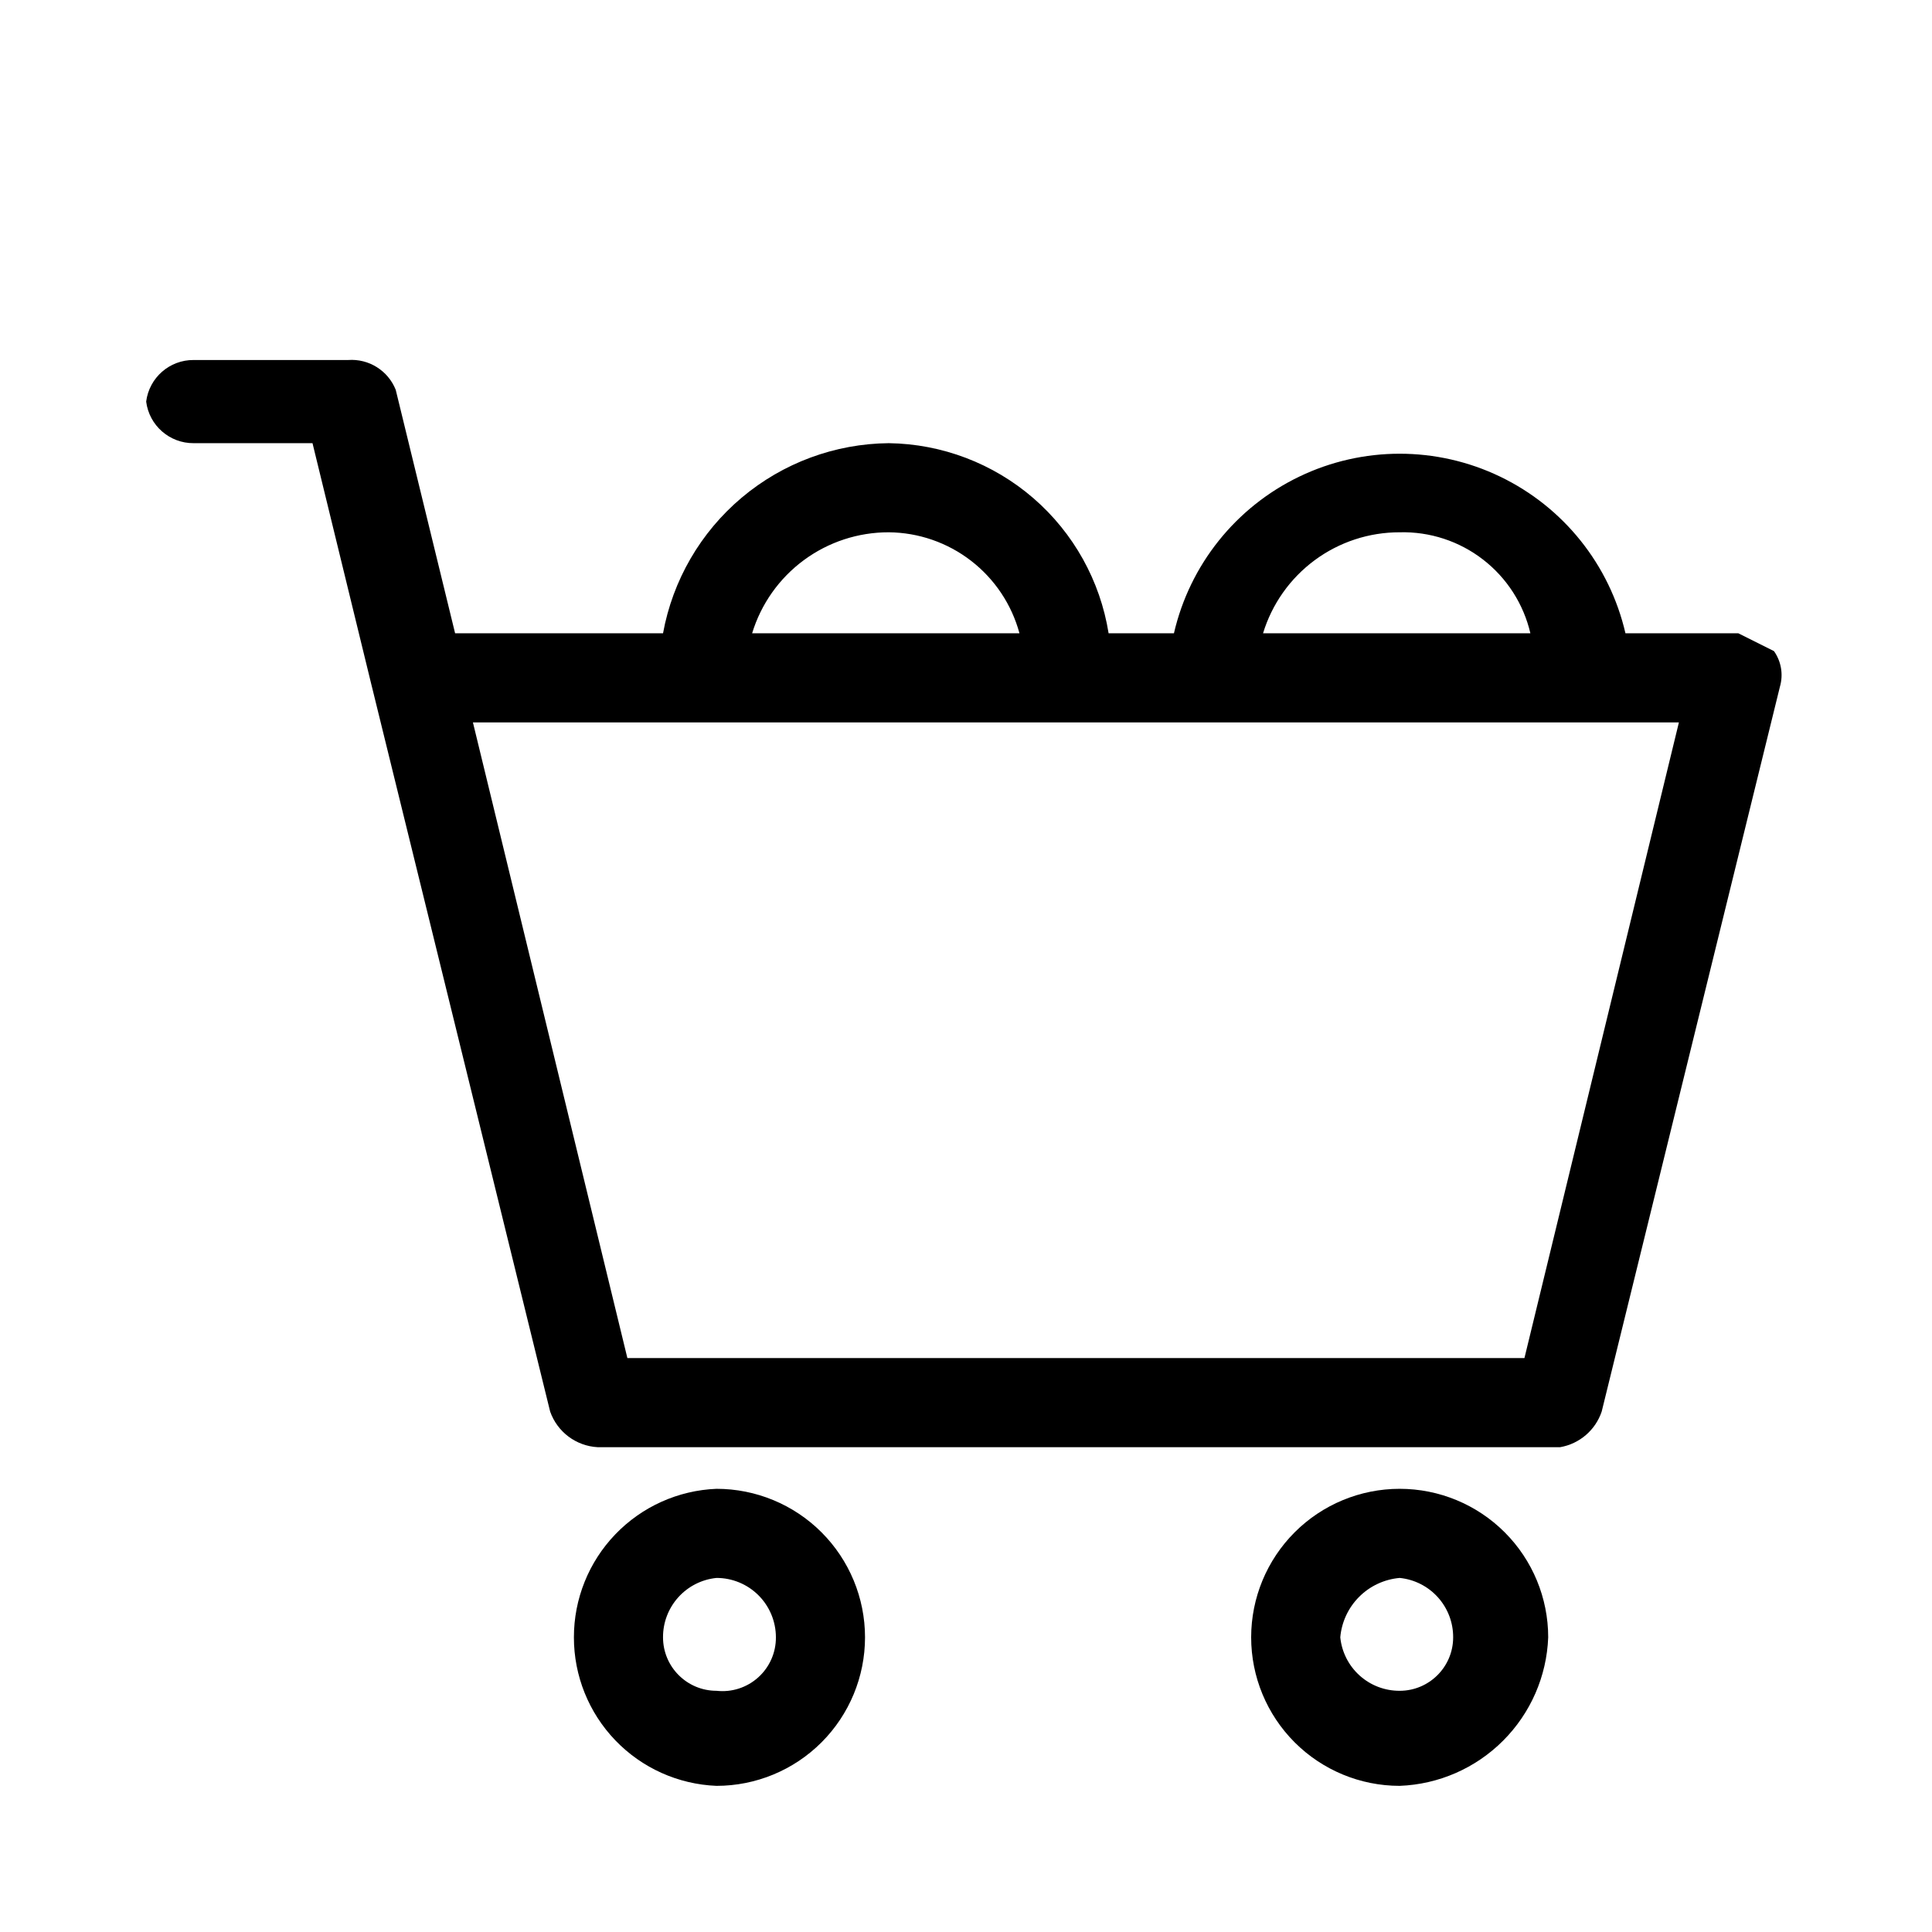 <?xml version="1.0" encoding="UTF-8"?>
<!-- Uploaded to: SVG Repo, www.svgrepo.com, Generator: SVG Repo Mixer Tools -->
<svg fill="#000000" width="800px" height="800px" version="1.1" viewBox="144 144 512 512" xmlns="http://www.w3.org/2000/svg">
 <g>
  <path d="m614.12 316.55-9.445-4.723h-29.914c-4.195-18.172-16.426-33.449-33.234-41.527-16.809-8.078-36.379-8.078-53.188 0-16.809 8.078-29.039 23.355-33.234 41.527h-17.316c-2.223-13.914-9.285-26.594-19.941-35.812-10.656-9.215-24.227-14.375-38.312-14.57-14.273 0.137-28.055 5.238-38.973 14.434-10.918 9.195-18.293 21.906-20.855 35.949h-55.102l-15.742-64.551h-0.004c-2.039-5.082-7.133-8.266-12.594-7.871h-40.938c-6.383-0.051-11.797 4.684-12.594 11.02 0.797 6.336 6.211 11.07 12.594 11.02h31.488l15.742 64.551h0.004l47.23 192.08c1.902 5.406 6.875 9.137 12.598 9.445h255.05c5.133-0.883 9.363-4.512 11.023-9.445l47.23-192.08c0.941-3.223 0.363-6.699-1.574-9.445zm-99.188-31.488c7.973-0.207 15.773 2.34 22.082 7.219 6.312 4.875 10.746 11.781 12.555 19.547h-70.848c2.363-7.758 7.164-14.547 13.684-19.367 6.519-4.82 14.418-7.414 22.527-7.398zm-135.4 0c7.902 0.07 15.566 2.723 21.82 7.559 6.254 4.832 10.754 11.578 12.816 19.207h-70.848c2.363-7.758 7.16-14.547 13.684-19.367 6.519-4.82 14.418-7.414 22.527-7.398zm168.46 218.84h-237.73l-40.934-168.46h319.6z"/>
  <path d="m333.88 538.55c-10.164 0.406-19.777 4.731-26.82 12.07-7.047 7.336-10.977 17.117-10.969 27.289-0.008 10.172 3.922 19.953 10.969 27.289 7.043 7.34 16.656 11.664 26.82 12.07 10.438 0 20.449-4.144 27.832-11.527 7.379-7.383 11.527-17.395 11.527-27.832s-4.148-20.449-11.527-27.832c-7.383-7.383-17.395-11.527-27.832-11.527zm0 53.531v-0.004c-7.828 0-14.172-6.344-14.172-14.168-0.02-3.918 1.422-7.699 4.043-10.609 2.621-2.914 6.231-4.742 10.129-5.133 4.176 0 8.18 1.656 11.133 4.609 2.949 2.953 4.609 6.957 4.609 11.133 0.027 4.047-1.68 7.914-4.691 10.621-3.008 2.707-7.031 4-11.051 3.547z"/>
  <path d="m514.93 538.55c-10.438 0-20.449 4.144-27.832 11.527-7.379 7.383-11.527 17.395-11.527 27.832s4.148 20.449 11.527 27.832c7.383 7.383 17.395 11.527 27.832 11.527 10.316-0.391 20.102-4.66 27.398-11.961 7.301-7.297 11.574-17.082 11.961-27.398 0-10.438-4.144-20.449-11.527-27.832-7.383-7.383-17.395-11.527-27.832-11.527zm0 53.531v-0.004c-3.918 0.02-7.699-1.418-10.609-4.039-2.914-2.621-4.742-6.231-5.133-10.129 0.352-4.055 2.125-7.859 5.004-10.738 2.879-2.879 6.684-4.652 10.738-5.004 3.898 0.391 7.508 2.219 10.129 5.133 2.621 2.91 4.062 6.691 4.043 10.609 0 7.824-6.348 14.168-14.172 14.168z"/>
 </g>
</svg>